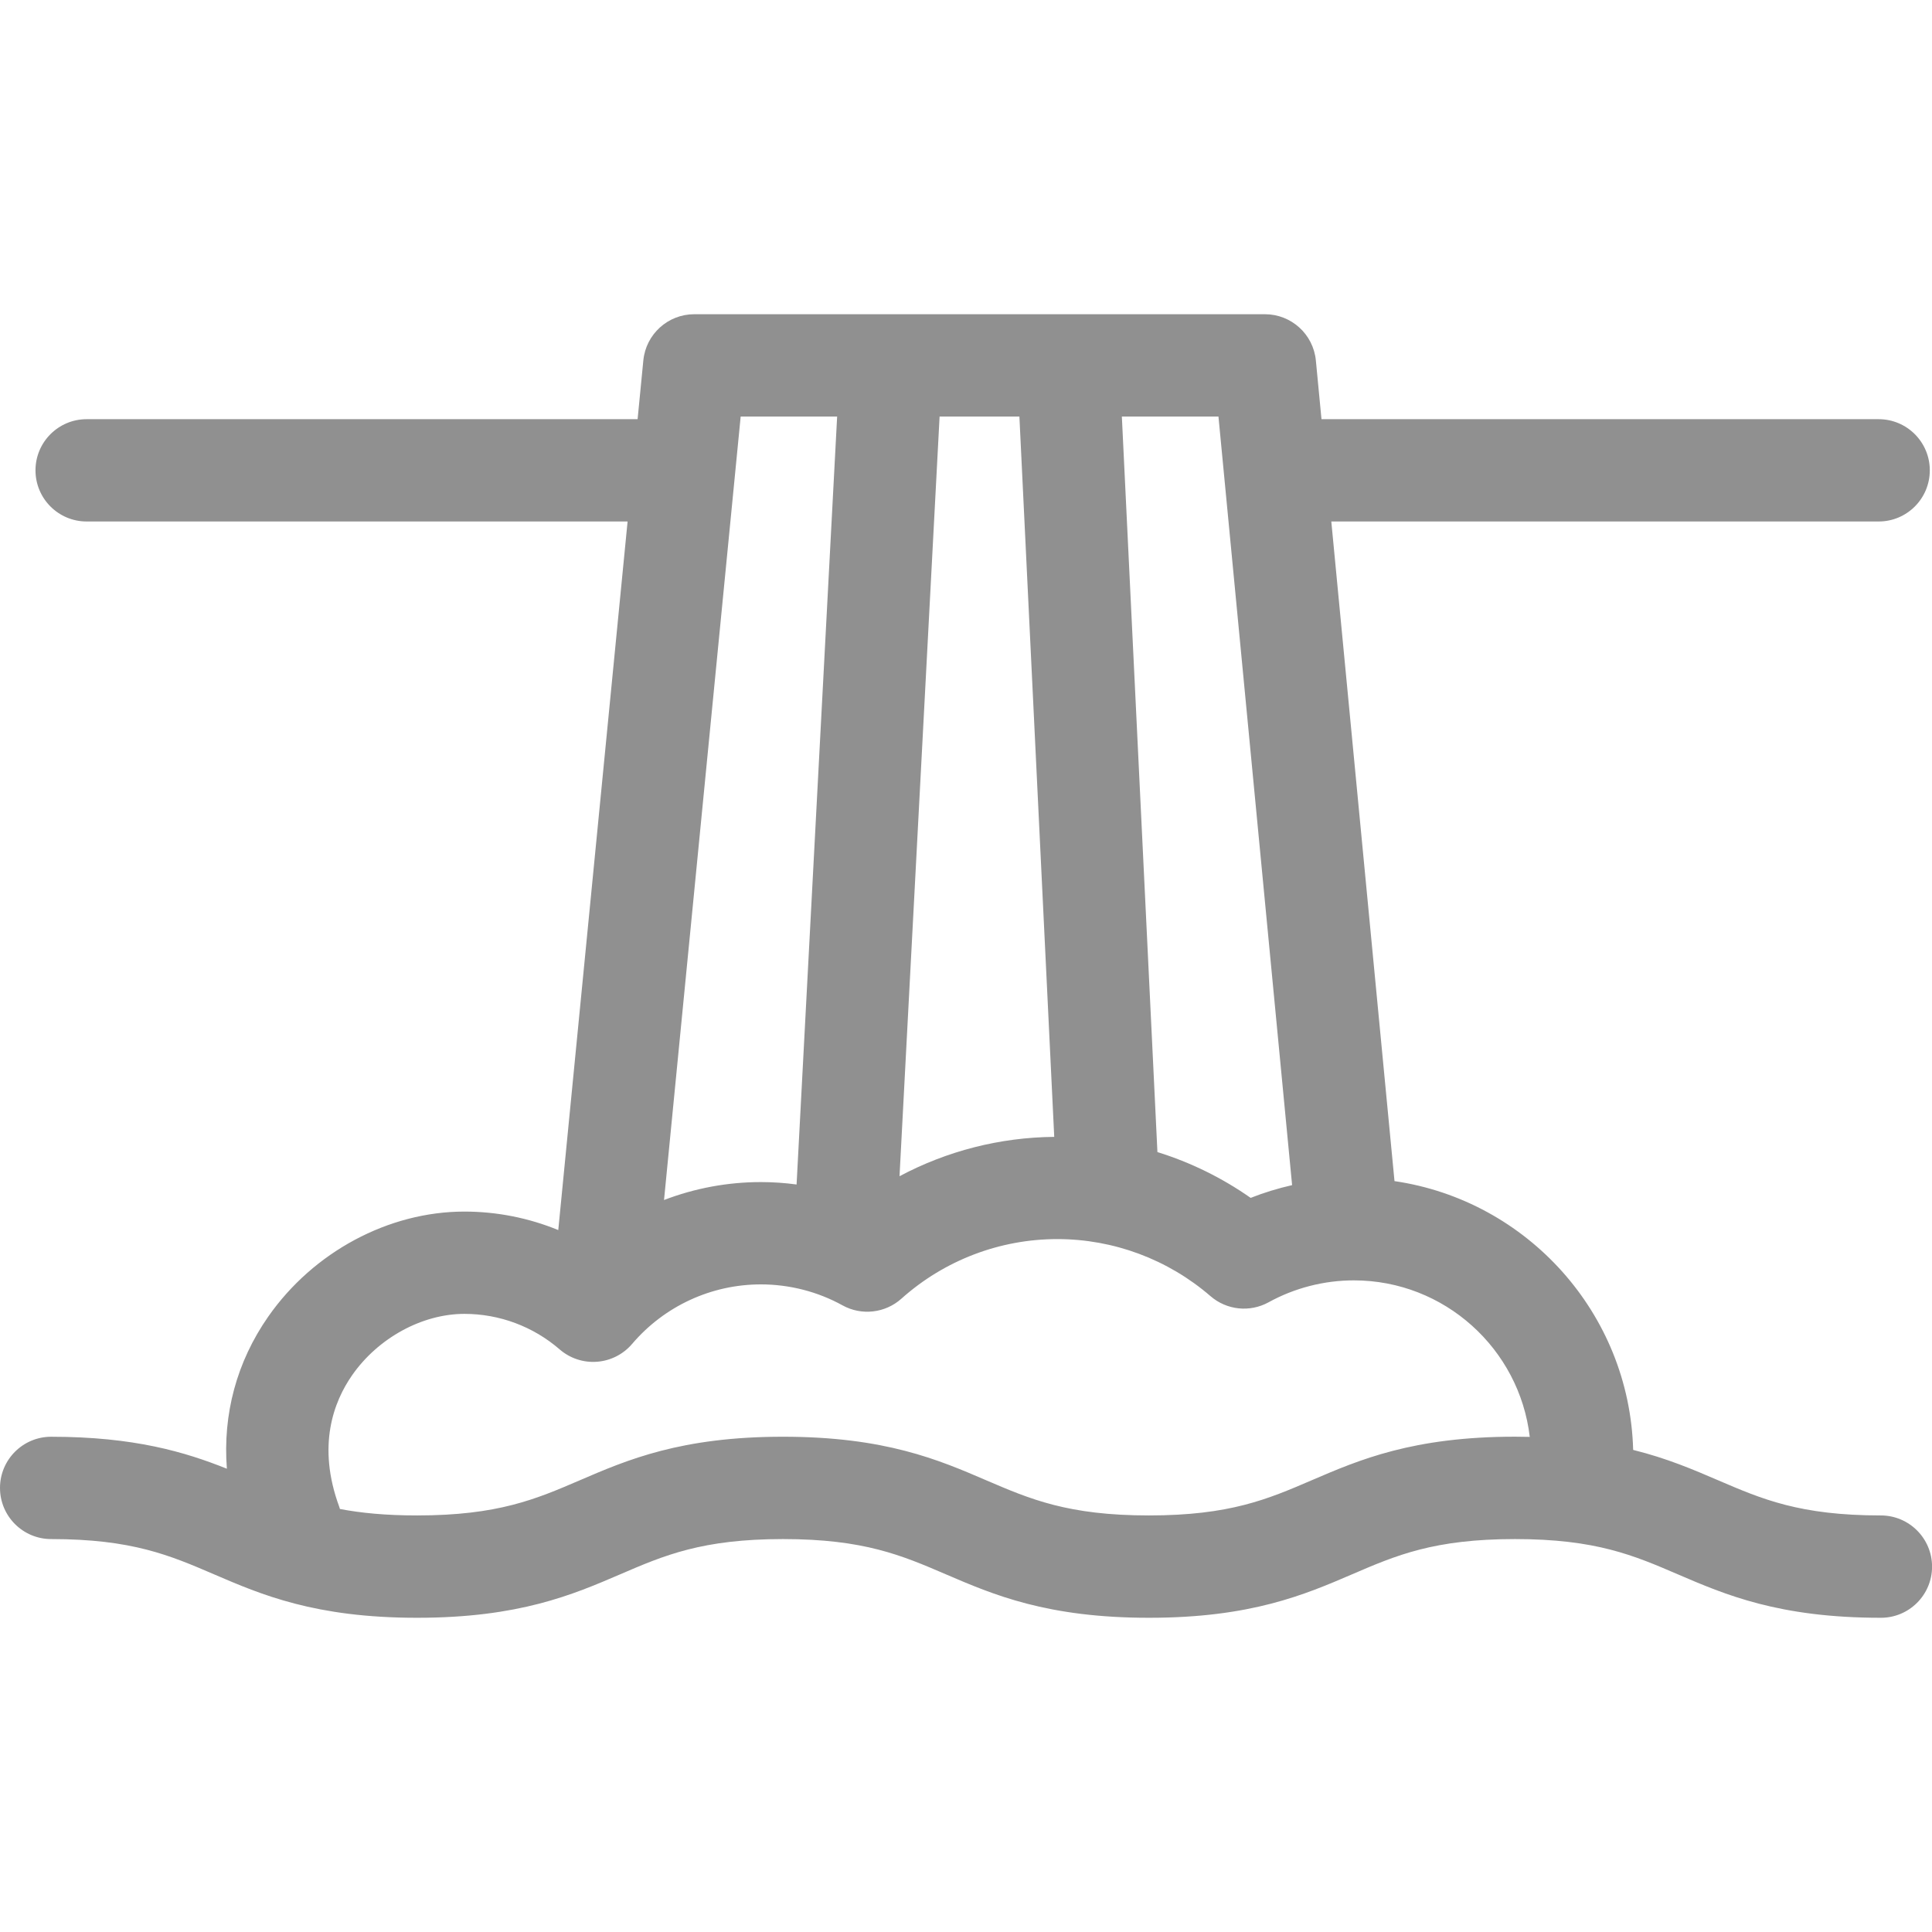 <?xml version="1.0" encoding="utf-8"?>
<!-- Generator: Adobe Illustrator 15.0.0, SVG Export Plug-In . SVG Version: 6.00 Build 0)  -->
<!DOCTYPE svg PUBLIC "-//W3C//DTD SVG 1.1//EN" "http://www.w3.org/Graphics/SVG/1.1/DTD/svg11.dtd">
<svg version="1.1" id="Layer_1" xmlns="http://www.w3.org/2000/svg" xmlns:xlink="http://www.w3.org/1999/xlink" x="0px" y="0px"
	 width="100px" height="100px" viewBox="0 0 100 100" enable-background="new 0 0 100 100" xml:space="preserve">
<path fill="#909090" d="M97.352,78.439c-4.188,0-6.151-0.844-8.424-1.821c-1.275-0.548-2.641-1.136-4.396-1.571
	c-0.192-7.083-5.498-12.91-12.353-13.913l-3.271-34.142H97.24c1.462,0,2.646-1.186,2.646-2.648c0-1.462-1.186-2.647-2.646-2.647
	H68.4l-0.291-3.037c-0.131-1.358-1.271-2.396-2.637-2.396H35.935c-1.362,0-2.503,1.034-2.636,2.391l-0.297,3.042H4.485
	c-1.463,0-2.648,1.186-2.648,2.647c0,1.463,1.186,2.648,2.648,2.648h27.999l-3.588,36.676c-1.53-0.627-3.179-0.957-4.858-0.957
	c-3.924,0-7.816,2.085-10.157,5.441c-1.633,2.343-2.355,5.051-2.138,7.869c-2.157-0.863-4.8-1.655-9.095-1.655
	C1.186,74.366,0,75.552,0,77.014c0,1.463,1.186,2.648,2.648,2.648c4.189,0,6.152,0.845,8.424,1.822
	c2.454,1.056,5.236,2.252,10.517,2.252c5.28,0,8.063-1.196,10.517-2.252c2.272-0.979,4.234-1.822,8.423-1.822
	s6.151,0.845,8.424,1.822c2.454,1.055,5.236,2.252,10.518,2.252c5.28,0,8.063-1.197,10.518-2.252
	c2.271-0.979,4.234-1.822,8.424-1.822s6.152,0.844,8.424,1.822c2.455,1.055,5.236,2.252,10.518,2.252
	c1.463,0,2.648-1.187,2.648-2.648S98.814,78.439,97.352,78.439z M66.879,61.342c-0.73,0.166-1.449,0.385-2.146,0.66
	c-1.48-1.039-3.11-1.837-4.825-2.371l-1.841-38.07h5L66.879,61.342z M48.633,21.56h4.131l1.803,37.284
	c-2.817,0.026-5.559,0.733-8.008,2.037L48.633,21.56z M43.33,21.56l-2.099,39.749c-0.61-0.082-1.228-0.125-1.847-0.125
	c-1.736,0-3.432,0.322-5.014,0.928l3.967-40.551H43.33z M67.893,76.618c-2.271,0.978-4.233,1.821-8.424,1.821
	c-4.189,0-6.15-0.844-8.424-1.82c-2.454-1.057-5.236-2.254-10.517-2.254c-5.281,0-8.062,1.197-10.517,2.254
	c-2.271,0.977-4.233,1.82-8.423,1.82c-1.613,0-2.896-0.125-3.993-0.334c-0.012-0.039-0.021-0.076-0.036-0.115
	c-1.166-3.164-0.281-5.449,0.667-6.809c1.345-1.929,3.626-3.175,5.812-3.175c1.81,0,3.561,0.653,4.93,1.839
	c0.534,0.463,1.231,0.693,1.934,0.639c0.704-0.053,1.357-0.385,1.815-0.922c1.67-1.959,4.101-3.082,6.667-3.082
	c1.478,0,2.94,0.375,4.226,1.086c0.985,0.543,2.207,0.404,3.046-0.346c2.224-1.988,5.092-3.085,8.074-3.085
	c2.908,0,5.723,1.05,7.924,2.953c0.838,0.726,2.039,0.853,3.01,0.317c1.344-0.74,2.87-1.133,4.413-1.133
	c4.692,0,8.571,3.547,9.103,8.101c-0.25-0.006-0.506-0.01-0.77-0.01C73.129,74.365,70.348,75.563,67.893,76.618z"/>
</svg>

